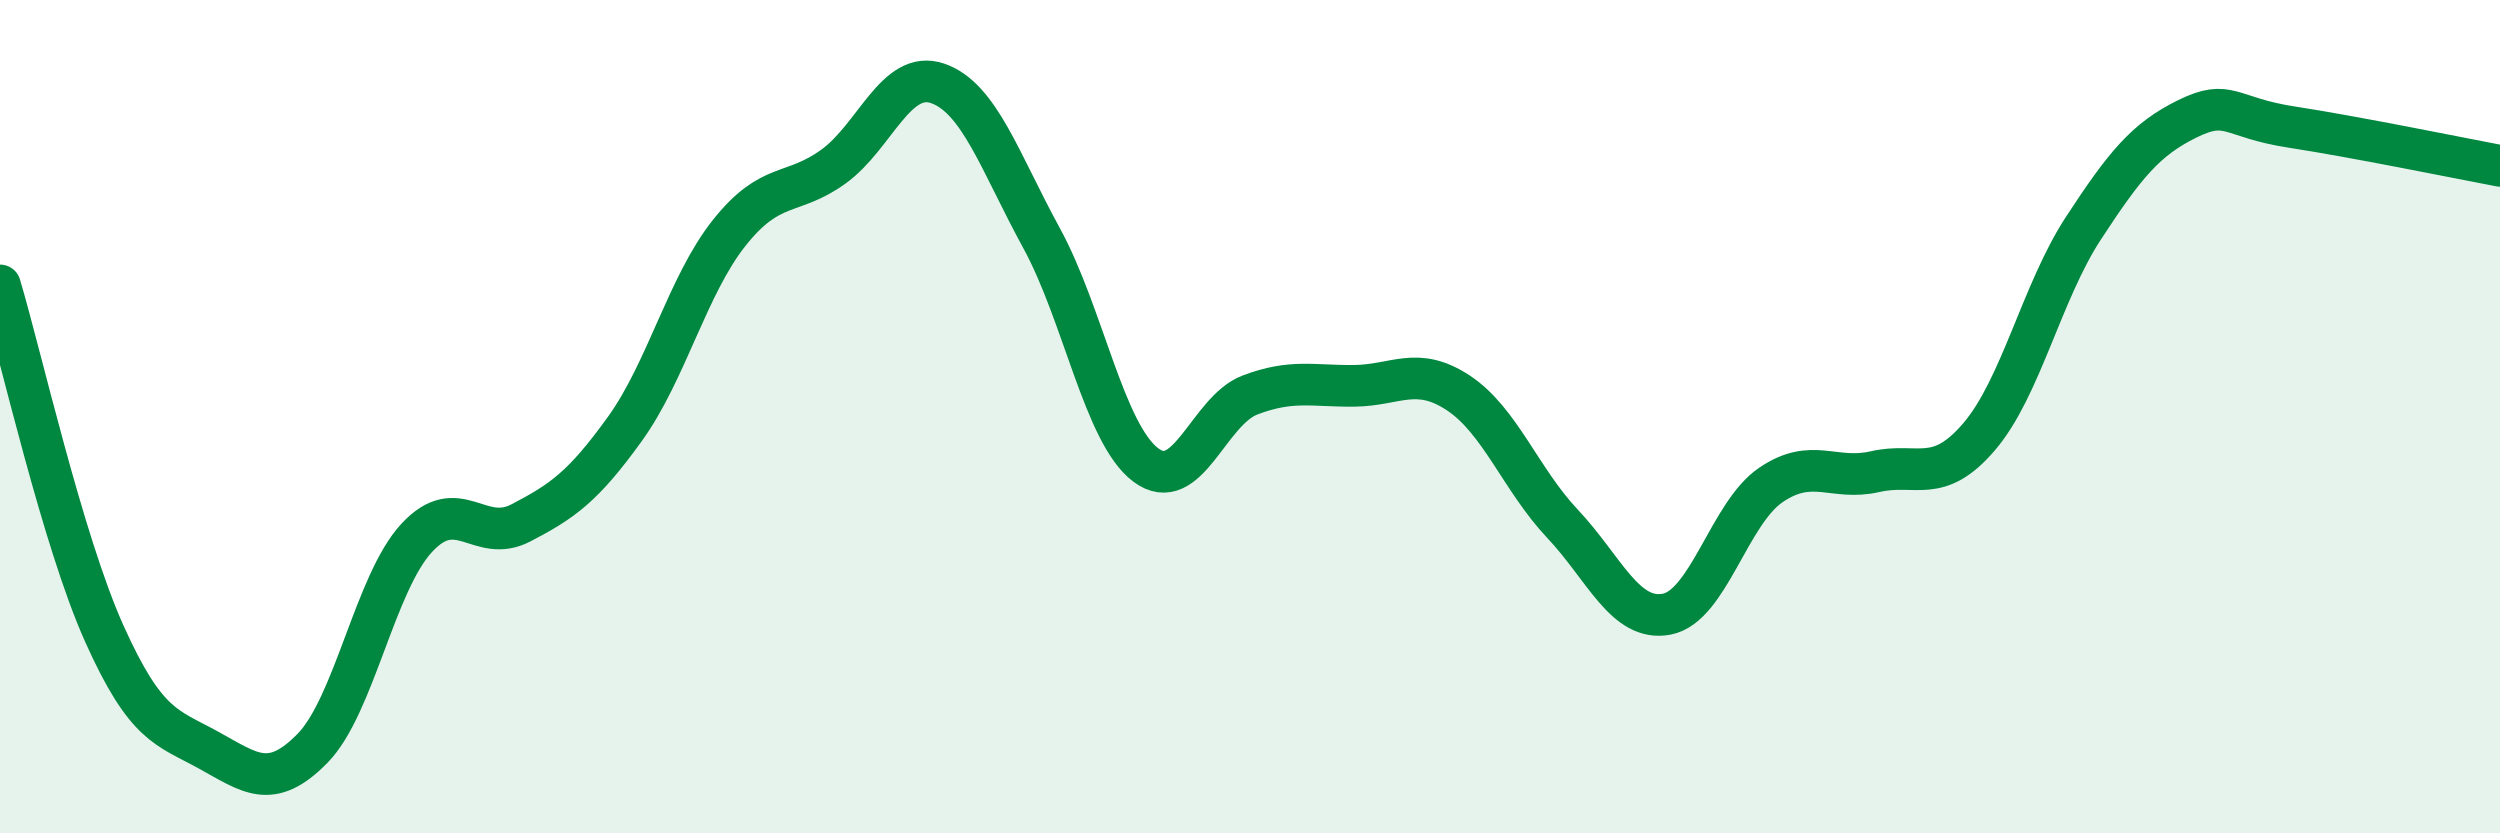 
    <svg width="60" height="20" viewBox="0 0 60 20" xmlns="http://www.w3.org/2000/svg">
      <path
        d="M 0,6.85 C 0.5,8.52 1.5,12.97 2.5,15.2 C 3.5,17.43 4,17.45 5,18 C 6,18.55 6.5,18.98 7.5,17.96 C 8.5,16.94 9,13.99 10,12.91 C 11,11.83 11.5,13.07 12.5,12.55 C 13.5,12.03 14,11.68 15,10.29 C 16,8.9 16.5,6.85 17.5,5.59 C 18.5,4.33 19,4.72 20,4 C 21,3.28 21.5,1.66 22.5,2 C 23.5,2.34 24,3.89 25,5.72 C 26,7.55 26.5,10.41 27.5,11.16 C 28.5,11.91 29,9.86 30,9.48 C 31,9.1 31.5,9.27 32.5,9.26 C 33.5,9.25 34,8.77 35,9.43 C 36,10.09 36.5,11.51 37.5,12.57 C 38.5,13.63 39,14.93 40,14.74 C 41,14.55 41.5,12.32 42.5,11.64 C 43.5,10.96 44,11.55 45,11.32 C 46,11.09 46.5,11.65 47.5,10.48 C 48.5,9.31 49,7.01 50,5.48 C 51,3.95 51.5,3.34 52.5,2.85 C 53.5,2.36 53.5,2.82 55,3.05 C 56.5,3.28 59,3.79 60,3.98L60 20L0 20Z"
        fill="#008740"
        opacity="0.1"
        stroke-linecap="round"
        stroke-linejoin="round"
      />
      <path
        d="M 0,6.85 C 0.5,8.52 1.5,12.97 2.5,15.2 C 3.5,17.43 4,17.45 5,18 C 6,18.55 6.5,18.98 7.5,17.96 C 8.5,16.94 9,13.99 10,12.91 C 11,11.83 11.5,13.07 12.5,12.55 C 13.5,12.03 14,11.68 15,10.29 C 16,8.9 16.5,6.85 17.5,5.59 C 18.5,4.33 19,4.72 20,4 C 21,3.28 21.5,1.66 22.5,2 C 23.5,2.34 24,3.89 25,5.72 C 26,7.55 26.5,10.41 27.5,11.16 C 28.5,11.91 29,9.86 30,9.48 C 31,9.1 31.5,9.27 32.5,9.26 C 33.5,9.25 34,8.77 35,9.43 C 36,10.09 36.5,11.51 37.5,12.57 C 38.5,13.63 39,14.93 40,14.74 C 41,14.55 41.5,12.32 42.5,11.64 C 43.5,10.96 44,11.55 45,11.32 C 46,11.09 46.5,11.65 47.5,10.48 C 48.5,9.31 49,7.01 50,5.48 C 51,3.95 51.5,3.34 52.5,2.85 C 53.5,2.36 53.5,2.82 55,3.05 C 56.5,3.28 59,3.79 60,3.98"
        stroke="#008740"
        stroke-width="1"
        fill="none"
        stroke-linecap="round"
        stroke-linejoin="round"
      />
    </svg>
  